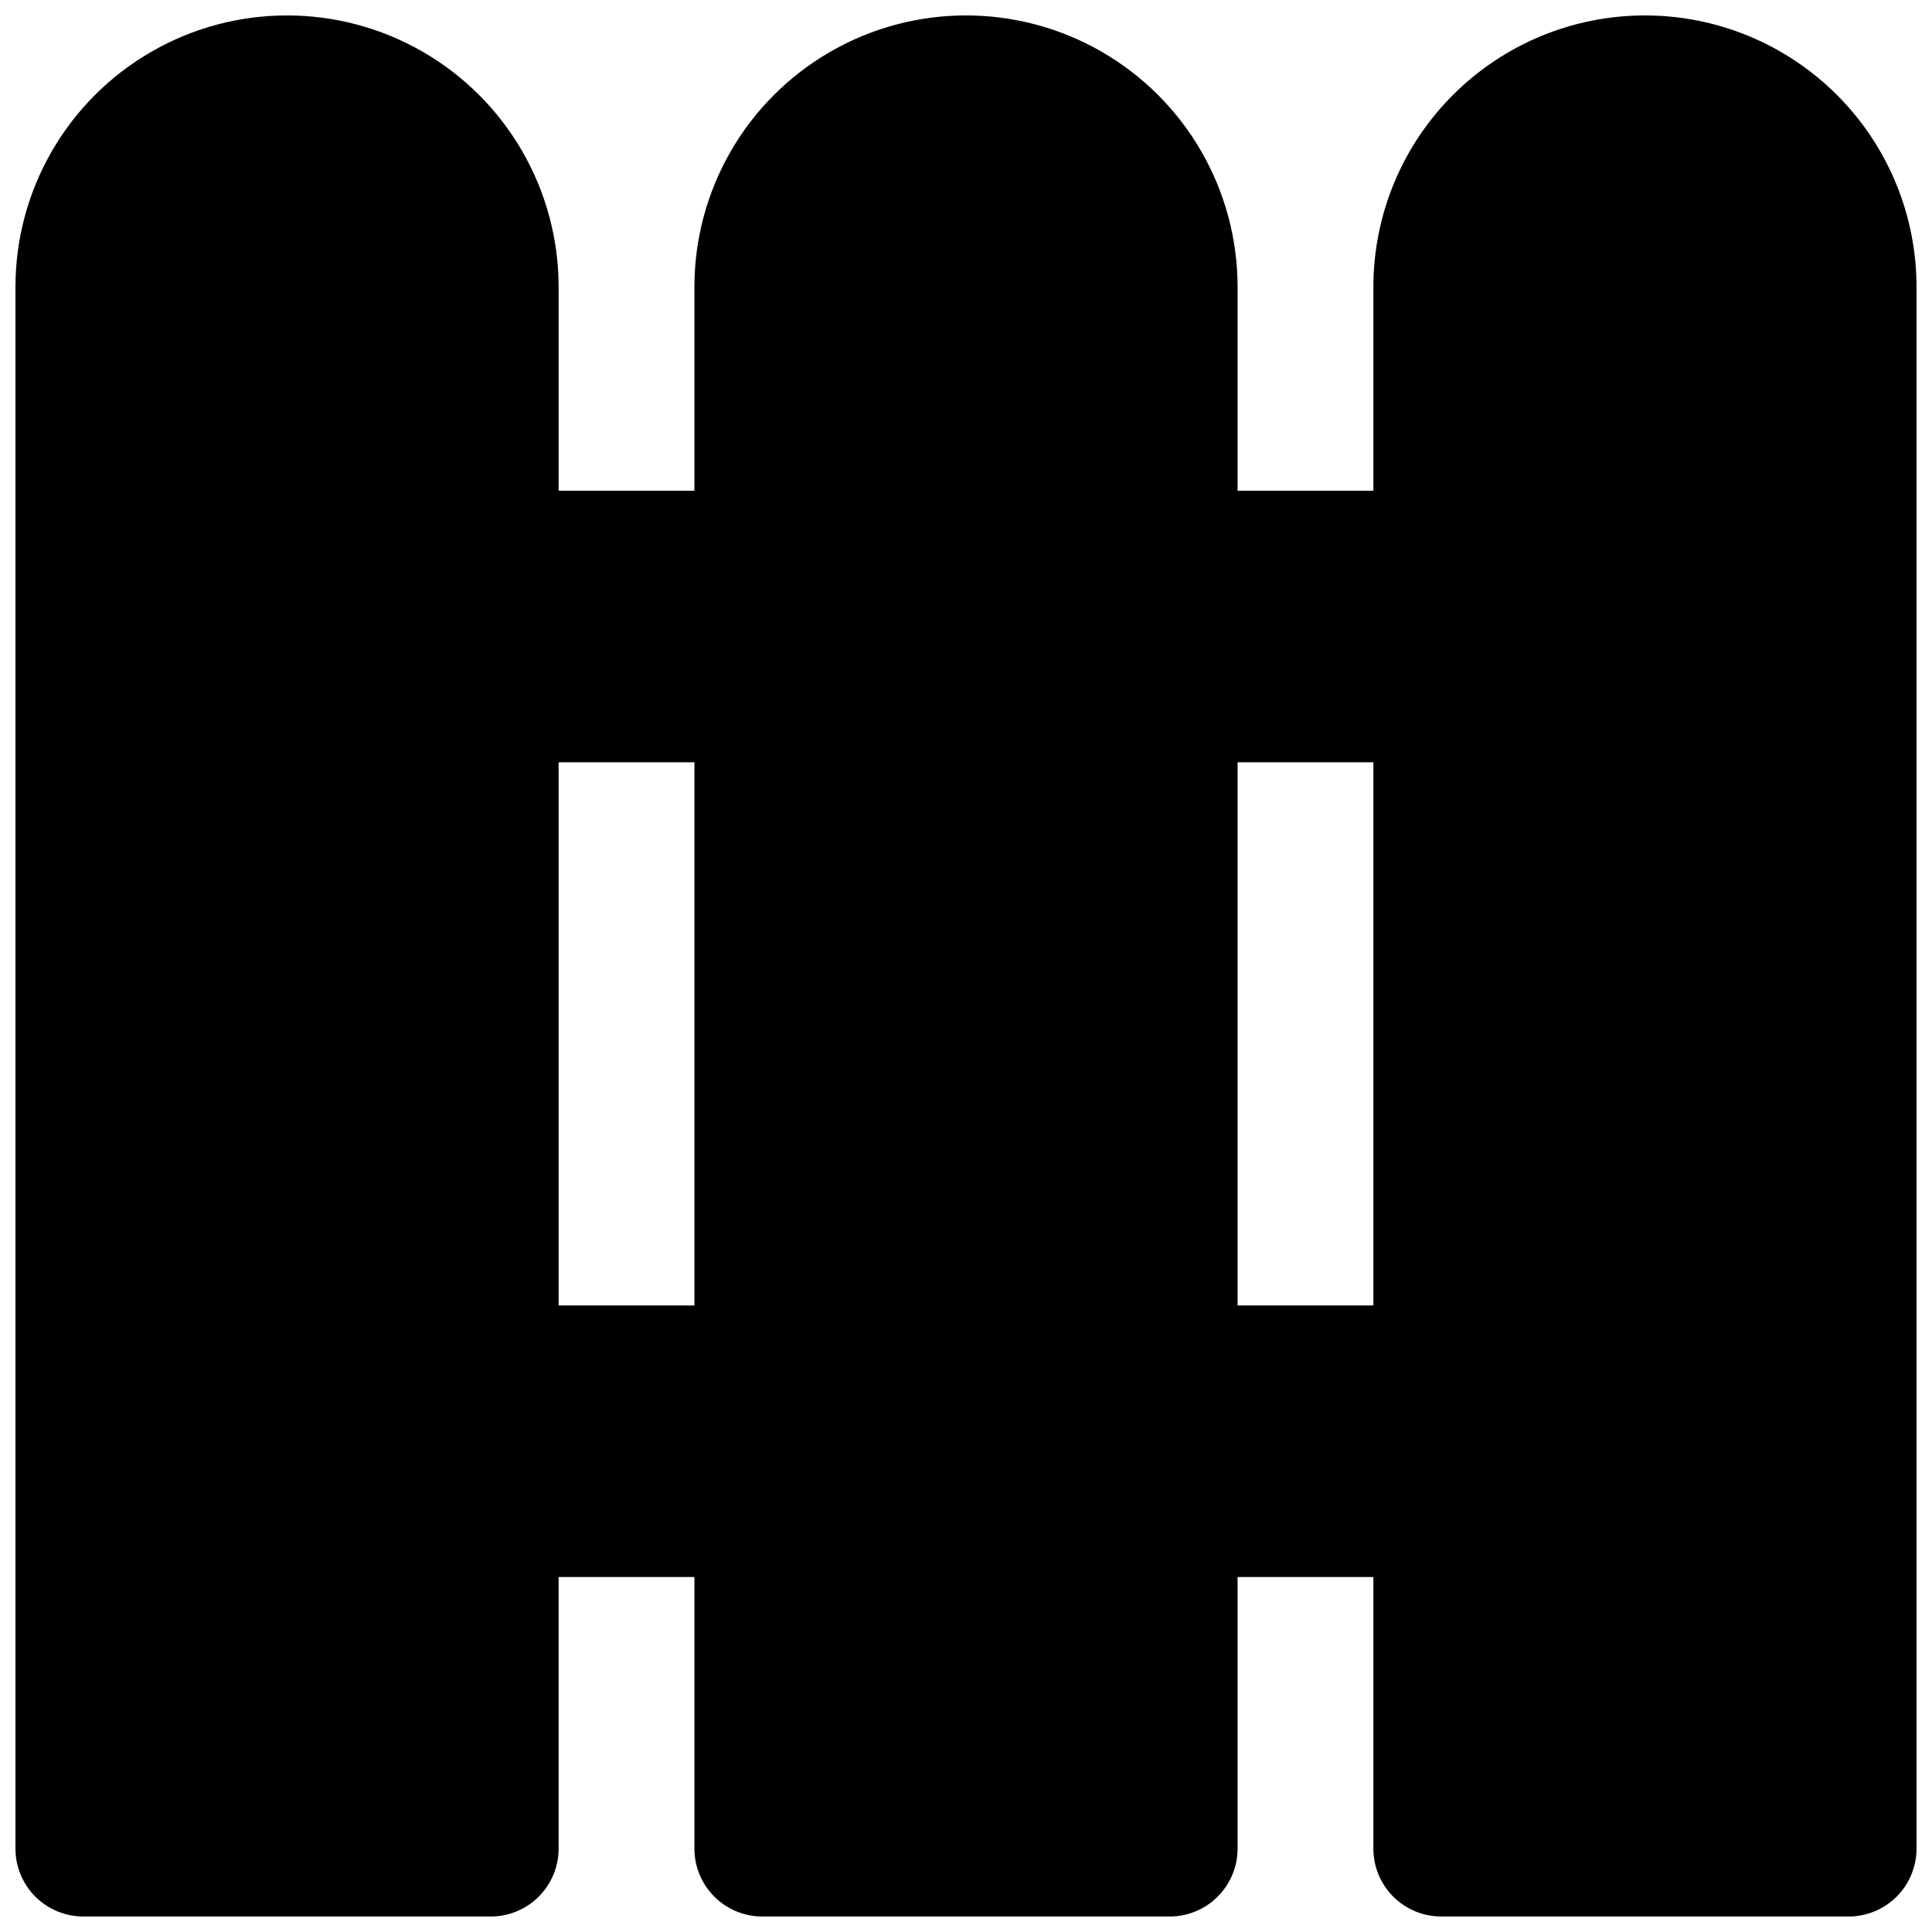 <?xml version="1.0" encoding="UTF-8"?>
<!-- Uploaded to: SVG Repo, www.svgrepo.com, Generator: SVG Repo Mixer Tools -->
<svg width="800px" height="800px" version="1.1" viewBox="144 144 512 512" xmlns="http://www.w3.org/2000/svg">
 <defs>
  <clipPath id="a">
   <path d="m148.09 148.09h503.81v503.81h-503.81z"/>
  </clipPath>
 </defs>
 <g clip-path="url(#a)">
  <path d="m579.93 148.09c-19.086 0-37.395 7.582-50.891 21.082-13.5 13.496-21.082 31.801-21.082 50.891v53.98h-35.984v-53.98c0-25.715-13.719-49.473-35.988-62.332-22.27-12.855-49.703-12.855-71.973 0-22.27 12.859-35.984 36.617-35.984 62.332v53.98h-35.988v-53.98c0-25.715-13.719-49.473-35.984-62.332-22.27-12.855-49.707-12.855-71.973 0-22.27 12.859-35.988 36.617-35.988 62.332v413.84c0 4.773 1.895 9.348 5.269 12.723s7.953 5.269 12.723 5.269h107.96c4.769 0 9.348-1.895 12.723-5.269s5.269-7.949 5.269-12.723v-71.973h35.988v71.973c0 4.773 1.895 9.348 5.269 12.723s7.949 5.269 12.723 5.269h107.96-0.004c4.773 0 9.352-1.895 12.727-5.269 3.371-3.375 5.269-7.949 5.269-12.723v-71.973h35.988v71.973h-0.004c0 4.773 1.895 9.348 5.269 12.723s7.953 5.269 12.723 5.269h107.96c4.773 0 9.348-1.895 12.723-5.269s5.269-7.949 5.269-12.723v-413.84c0-19.09-7.582-37.395-21.078-50.891-13.5-13.5-31.805-21.082-50.895-21.082zm-107.96 341.87v-143.95h35.988v143.95zm-179.93-143.95h35.988v143.95h-35.988z"/>
 </g>
</svg>